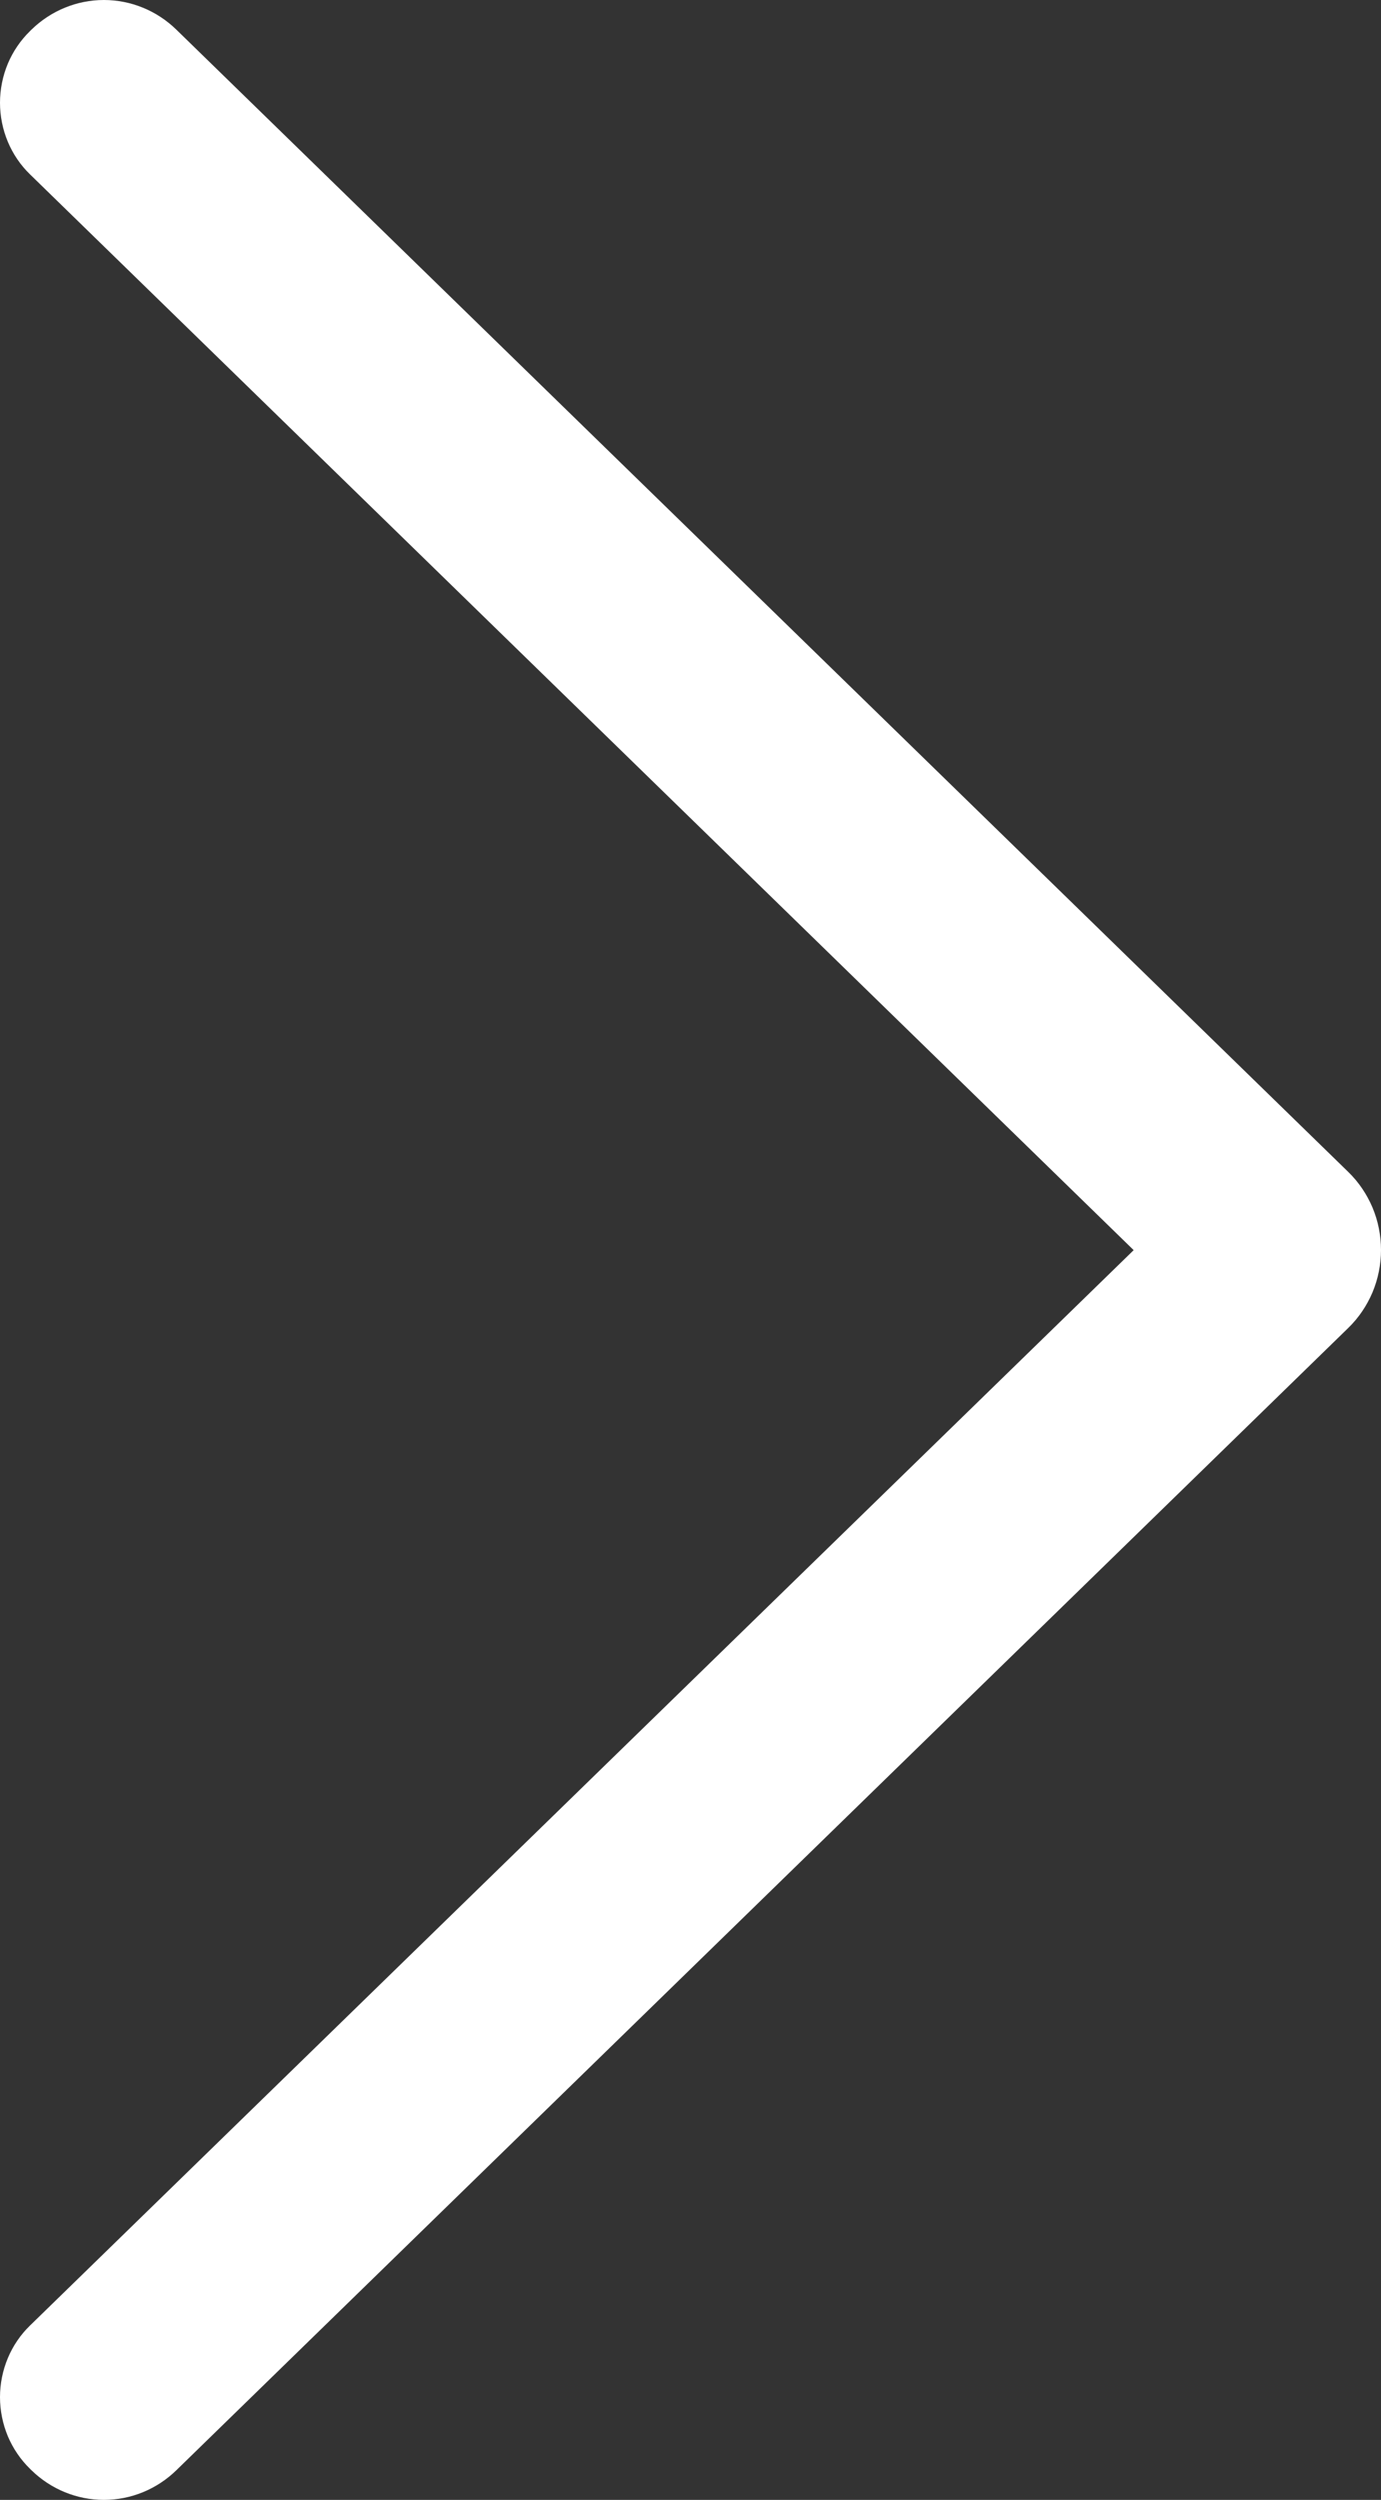 <?xml version="1.0" encoding="UTF-8"?>
<svg xmlns="http://www.w3.org/2000/svg" width="21" height="38" viewBox="0 0 21 38" fill="none">
  <rect x="0" y="0" width="21" height="38" fill="#333333" stroke="none"/>
  <path d="M20.504 17.816L2.683 0.452C2.386 0.162 1.991 -8.30909e-07 1.58 -8.48866e-07C1.169 -8.66823e-07 0.774 0.162 0.477 0.452L0.458 0.471C0.313 0.612 0.198 0.781 0.119 0.968C0.041 1.156 -5.93505e-08 1.358 -6.82692e-08 1.562C-7.71879e-08 1.766 0.041 1.968 0.119 2.155C0.198 2.343 0.313 2.512 0.458 2.652L17.239 19.003L0.458 35.348C0.313 35.488 0.198 35.657 0.119 35.845C0.041 36.032 -1.58384e-06 36.234 -1.59276e-06 36.438C-1.60168e-06 36.642 0.041 36.844 0.119 37.032C0.198 37.219 0.313 37.388 0.458 37.529L0.477 37.548C0.774 37.838 1.169 38 1.58 38C1.991 38 2.386 37.838 2.683 37.548L20.504 20.184C20.661 20.031 20.785 19.847 20.871 19.644C20.956 19.441 21 19.221 21 19C21 18.779 20.956 18.559 20.871 18.356C20.785 18.153 20.661 17.969 20.504 17.816Z" fill="white"></path>
</svg>
